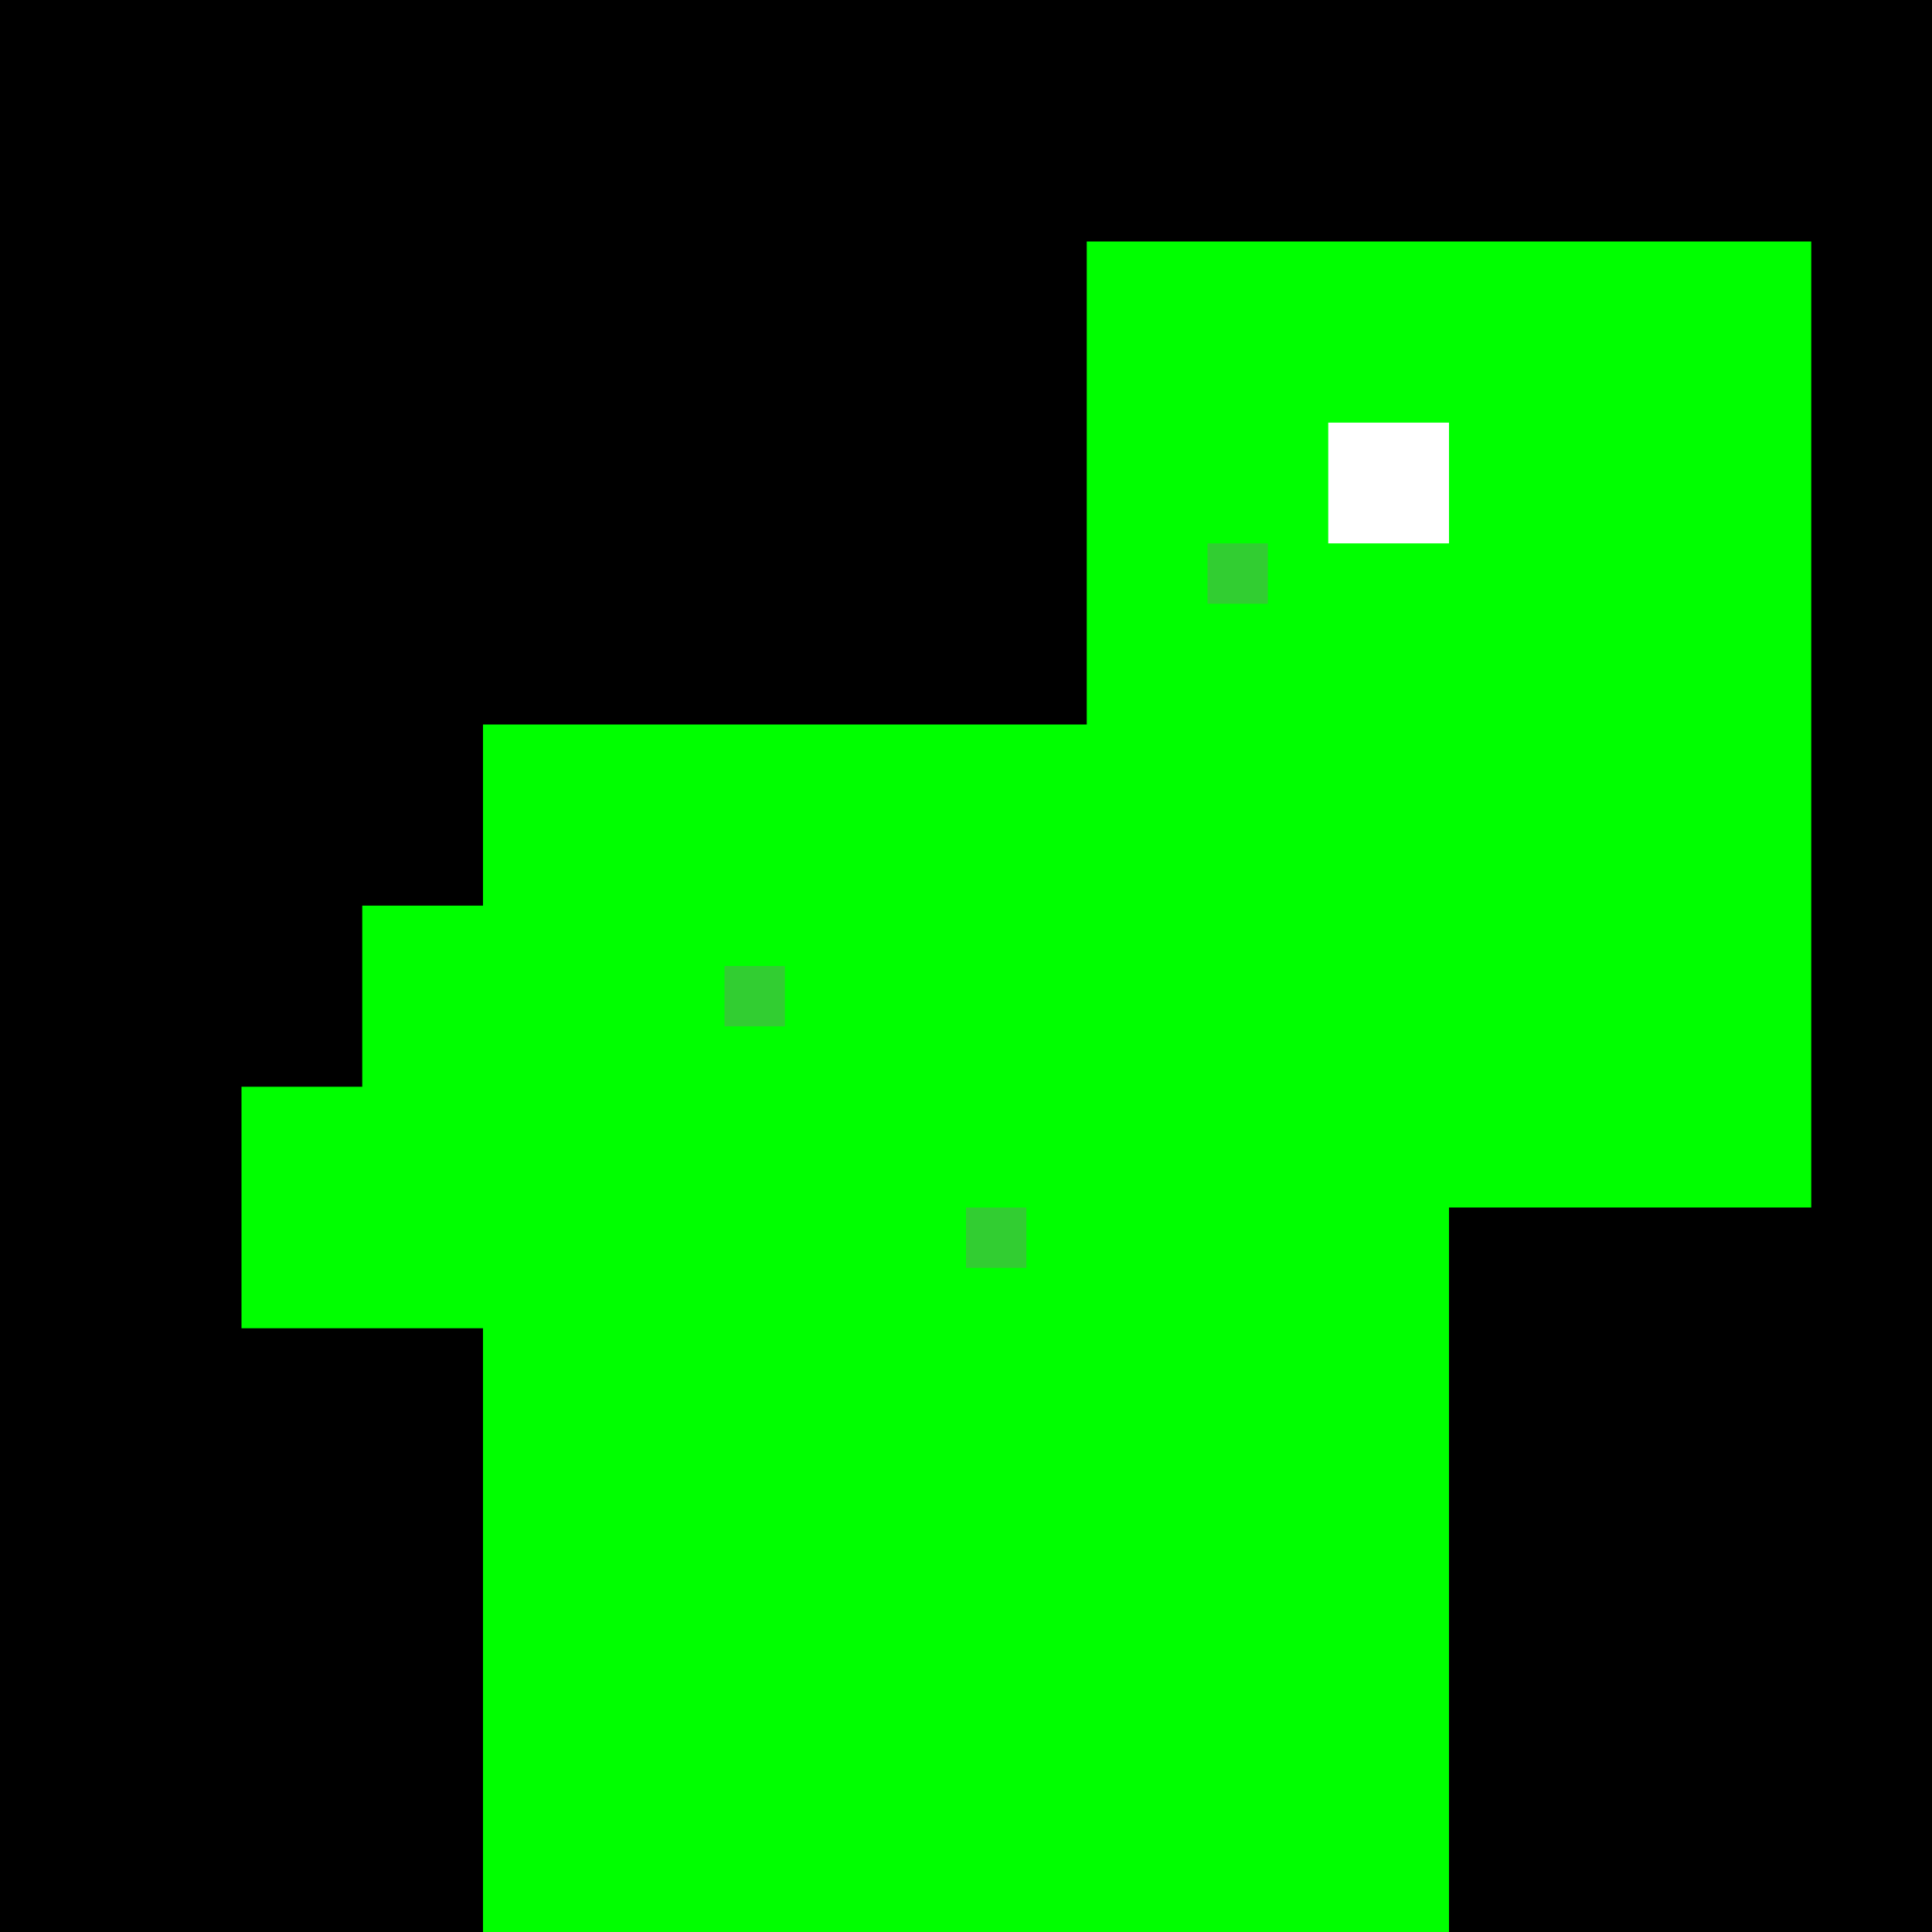 <svg width="32" height="32" viewBox="0 0 32 32" xmlns="http://www.w3.org/2000/svg">
  <!-- Background -->
  <rect width="32" height="32" fill="#000000"/>
  
  <!-- Dinosaur body -->
  <rect x="8" y="12" width="16" height="20" fill="#00ff00"/>
  
  <!-- Dinosaur head -->
  <rect x="18" y="4" width="12" height="16" fill="#00ff00"/>
  
  <!-- Eye -->
  <rect x="22" y="7" width="2" height="2" fill="#ffffff"/>
  
  <!-- Arms -->
  <rect x="6" y="15" width="4" height="6" fill="#00ff00"/>
  <rect x="4" y="18" width="6" height="4" fill="#00ff00"/>
  
  <!-- Legs -->
  <rect x="10" y="28" width="4" height="4" fill="#00ff00"/>
  <rect x="18" y="28" width="4" height="4" fill="#00ff00"/>
  
  <!-- Pixel details -->
  <rect x="20" y="9" width="1" height="1" fill="#32CD32"/>
  <rect x="12" y="16" width="1" height="1" fill="#32CD32"/>
  <rect x="16" y="20" width="1" height="1" fill="#32CD32"/>
</svg>